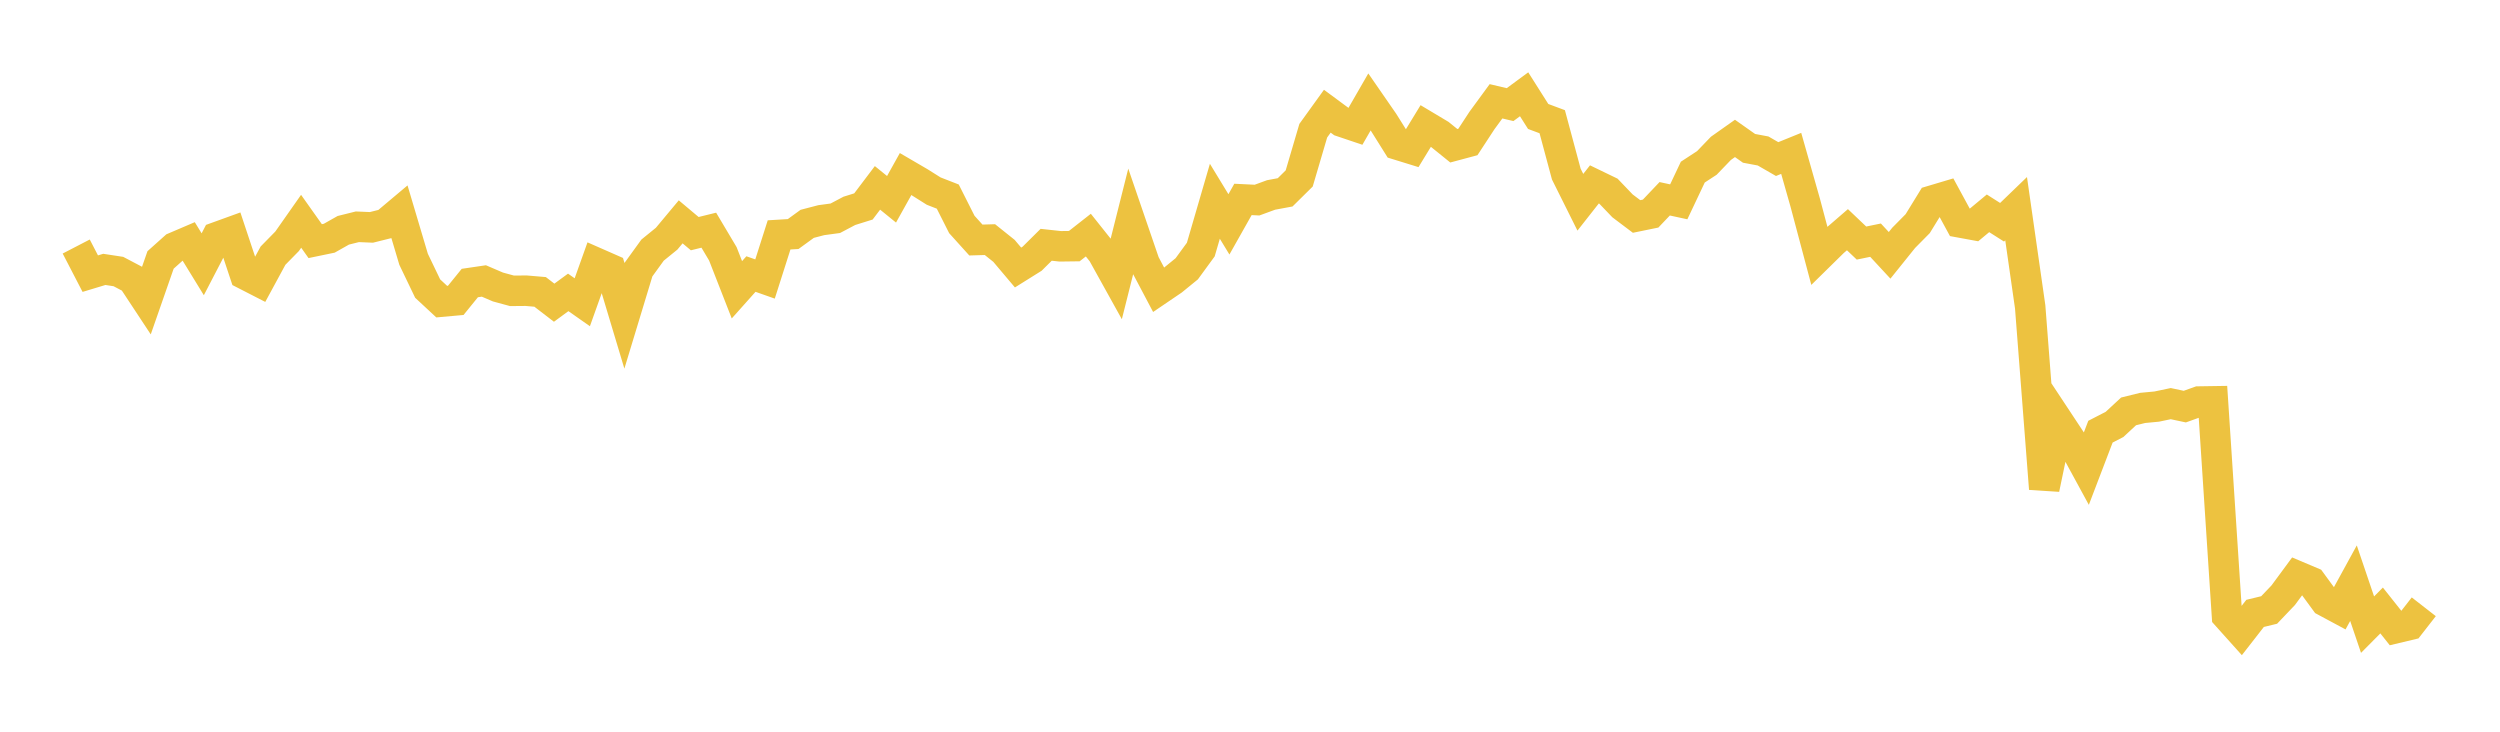 <svg width="164" height="48" xmlns="http://www.w3.org/2000/svg" xmlns:xlink="http://www.w3.org/1999/xlink"><path fill="none" stroke="rgb(237,194,64)" stroke-width="2" d="M5,16.172L5.922,17.951L6.844,17.672L7.766,17.813L8.689,18.299L9.611,19.697L10.533,17.052L11.455,16.227L12.377,15.833L13.299,17.336L14.222,15.559L15.144,15.225L16.066,17.997L16.988,18.47L17.91,16.77L18.832,15.83L19.754,14.516L20.677,15.818L21.599,15.627L22.521,15.107L23.443,14.877L24.365,14.916L25.287,14.686L26.21,13.91L27.132,17.01L28.054,18.93L28.976,19.787L29.898,19.704L30.82,18.567L31.743,18.431L32.665,18.827L33.587,19.078L34.509,19.07L35.431,19.148L36.353,19.857L37.275,19.181L38.198,19.828L39.12,17.246L40.042,17.651L40.964,20.722L41.886,17.683L42.808,16.408L43.731,15.658L44.653,14.553L45.575,15.327L46.497,15.1L47.419,16.651L48.341,19.01L49.263,17.977L50.186,18.303L51.108,15.409L52.03,15.354L52.952,14.684L53.874,14.443L54.796,14.318L55.719,13.831L56.641,13.543L57.563,12.324L58.485,13.073L59.407,11.418L60.329,11.956L61.251,12.536L62.174,12.896L63.096,14.724L64.018,15.746L64.94,15.719L65.862,16.457L66.784,17.549L67.707,16.972L68.629,16.058L69.551,16.158L70.473,16.146L71.395,15.423L72.317,16.581L73.24,18.244L74.162,14.576L75.084,17.265L76.006,19.011L76.928,18.385L77.85,17.633L78.772,16.371L79.695,13.203L80.617,14.718L81.539,13.082L82.461,13.127L83.383,12.789L84.305,12.618L85.228,11.706L86.15,8.574L87.072,7.295L87.994,7.976L88.916,8.287L89.838,6.687L90.76,8.02L91.683,9.493L92.605,9.778L93.527,8.266L94.449,8.817L95.371,9.562L96.293,9.315L97.216,7.905L98.138,6.645L99.06,6.863L99.982,6.185L100.904,7.64L101.826,7.984L102.749,11.42L103.671,13.269L104.593,12.096L105.515,12.542L106.437,13.505L107.359,14.2L108.281,14.011L109.204,13.04L110.126,13.24L111.048,11.291L111.97,10.689L112.892,9.731L113.814,9.08L114.737,9.731L115.659,9.904L116.581,10.435L117.503,10.061L118.425,13.305L119.347,16.772L120.269,15.866L121.192,15.068L122.114,15.945L123.036,15.755L123.958,16.75L124.88,15.603L125.802,14.67L126.725,13.168L127.647,12.893L128.569,14.591L129.491,14.76L130.413,13.994L131.335,14.58L132.257,13.691L133.18,20.132L134.102,32.061L135.024,27.643L135.946,29.038L136.868,30.732L137.79,28.318L138.713,27.842L139.635,26.987L140.557,26.759L141.479,26.672L142.401,26.478L143.323,26.674L144.246,26.342L145.168,26.328L146.09,40.394L147.012,41.422L147.934,40.238L148.856,40.015L149.778,39.048L150.701,37.796L151.623,38.186L152.545,39.445L153.467,39.94L154.389,38.256L155.311,40.977L156.234,40.047L157.156,41.209L158.078,40.989L159,39.805"></path></svg>